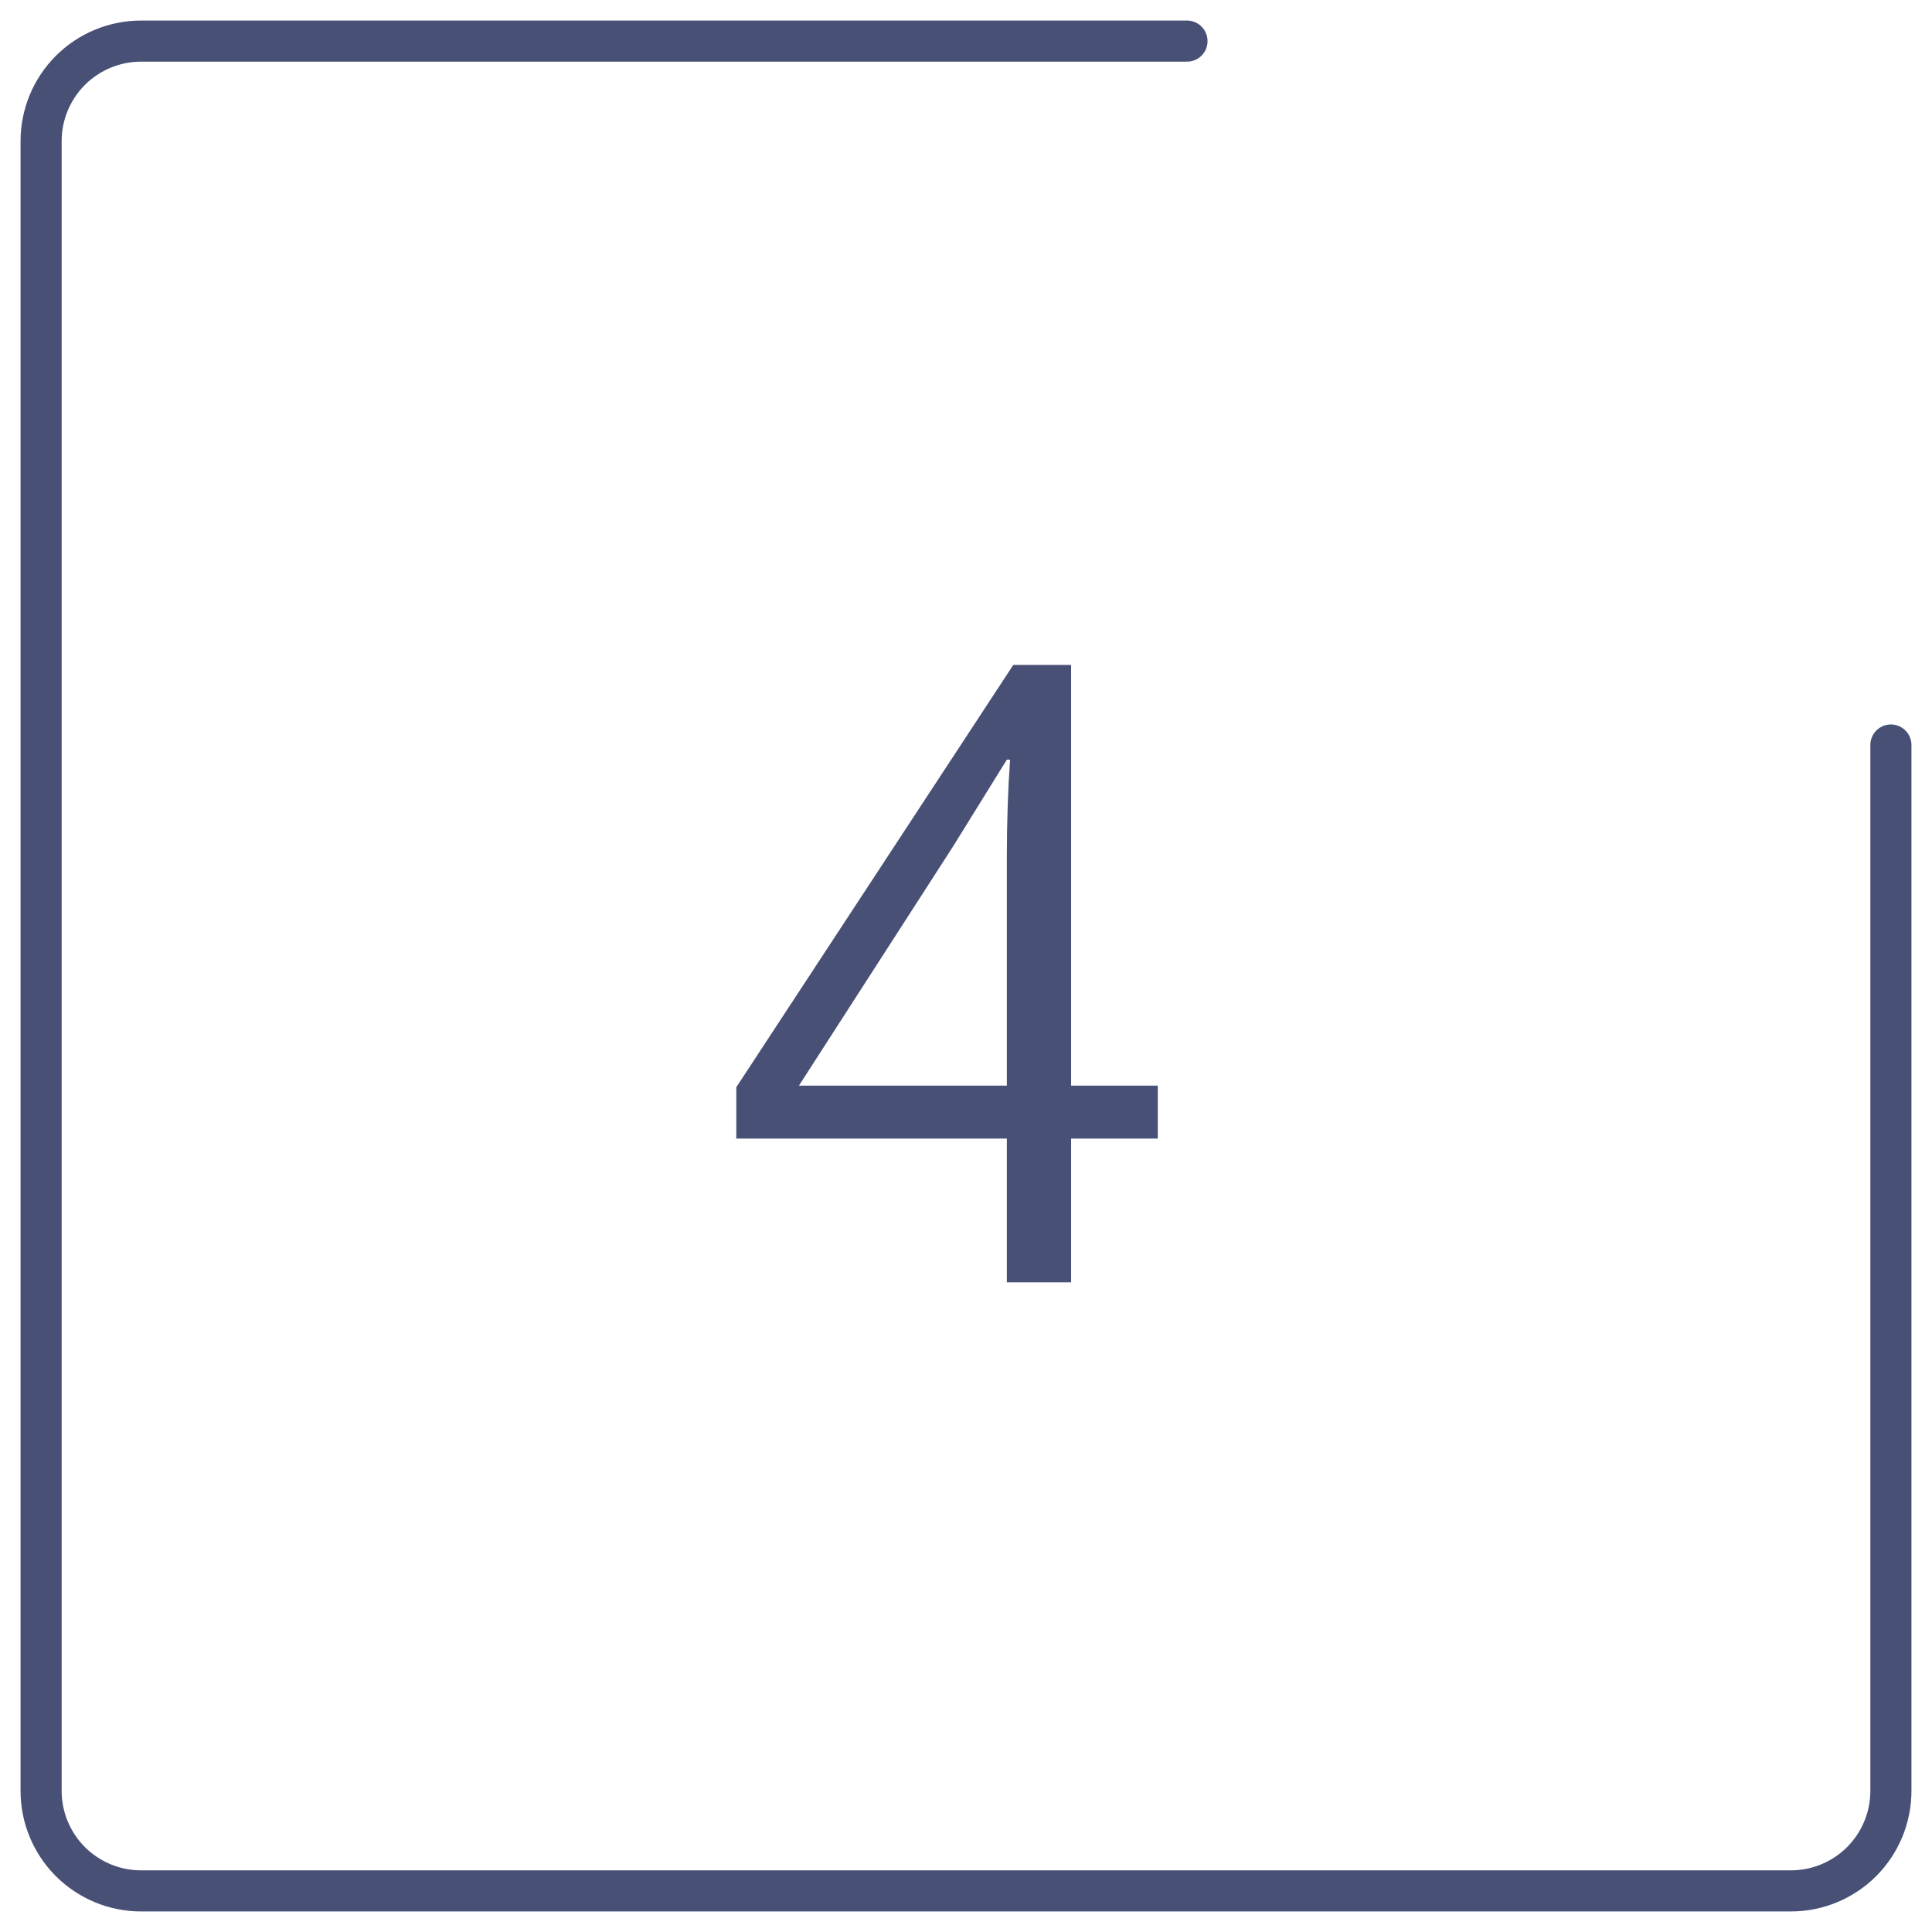 <?xml version="1.0" encoding="UTF-8"?> <svg xmlns="http://www.w3.org/2000/svg" width="47" height="47" viewBox="0 0 47 47" fill="none"> <path d="M17.912 26.449L24.65 16.176H26.057V26.41H28.166V27.699H26.057V31.195H24.494V27.699H17.912V26.449ZM19.436 26.41H24.494V20.824C24.494 20.004 24.52 19.223 24.572 18.48H24.494L23.186 20.59L19.436 26.41Z" fill="#495076"></path> <path d="M28.876 1H3.432C2.787 1 2.169 1.256 1.712 1.712C1.256 2.169 1 2.787 1 3.432V43.568C1 44.213 1.256 44.831 1.712 45.288C2.169 45.744 2.787 46 3.432 46H43.568C44.213 46 44.831 45.744 45.288 45.288C45.744 44.831 46 44.213 46 43.568V18.124" stroke="#495076" stroke-linecap="round" stroke-linejoin="round"></path> </svg> 